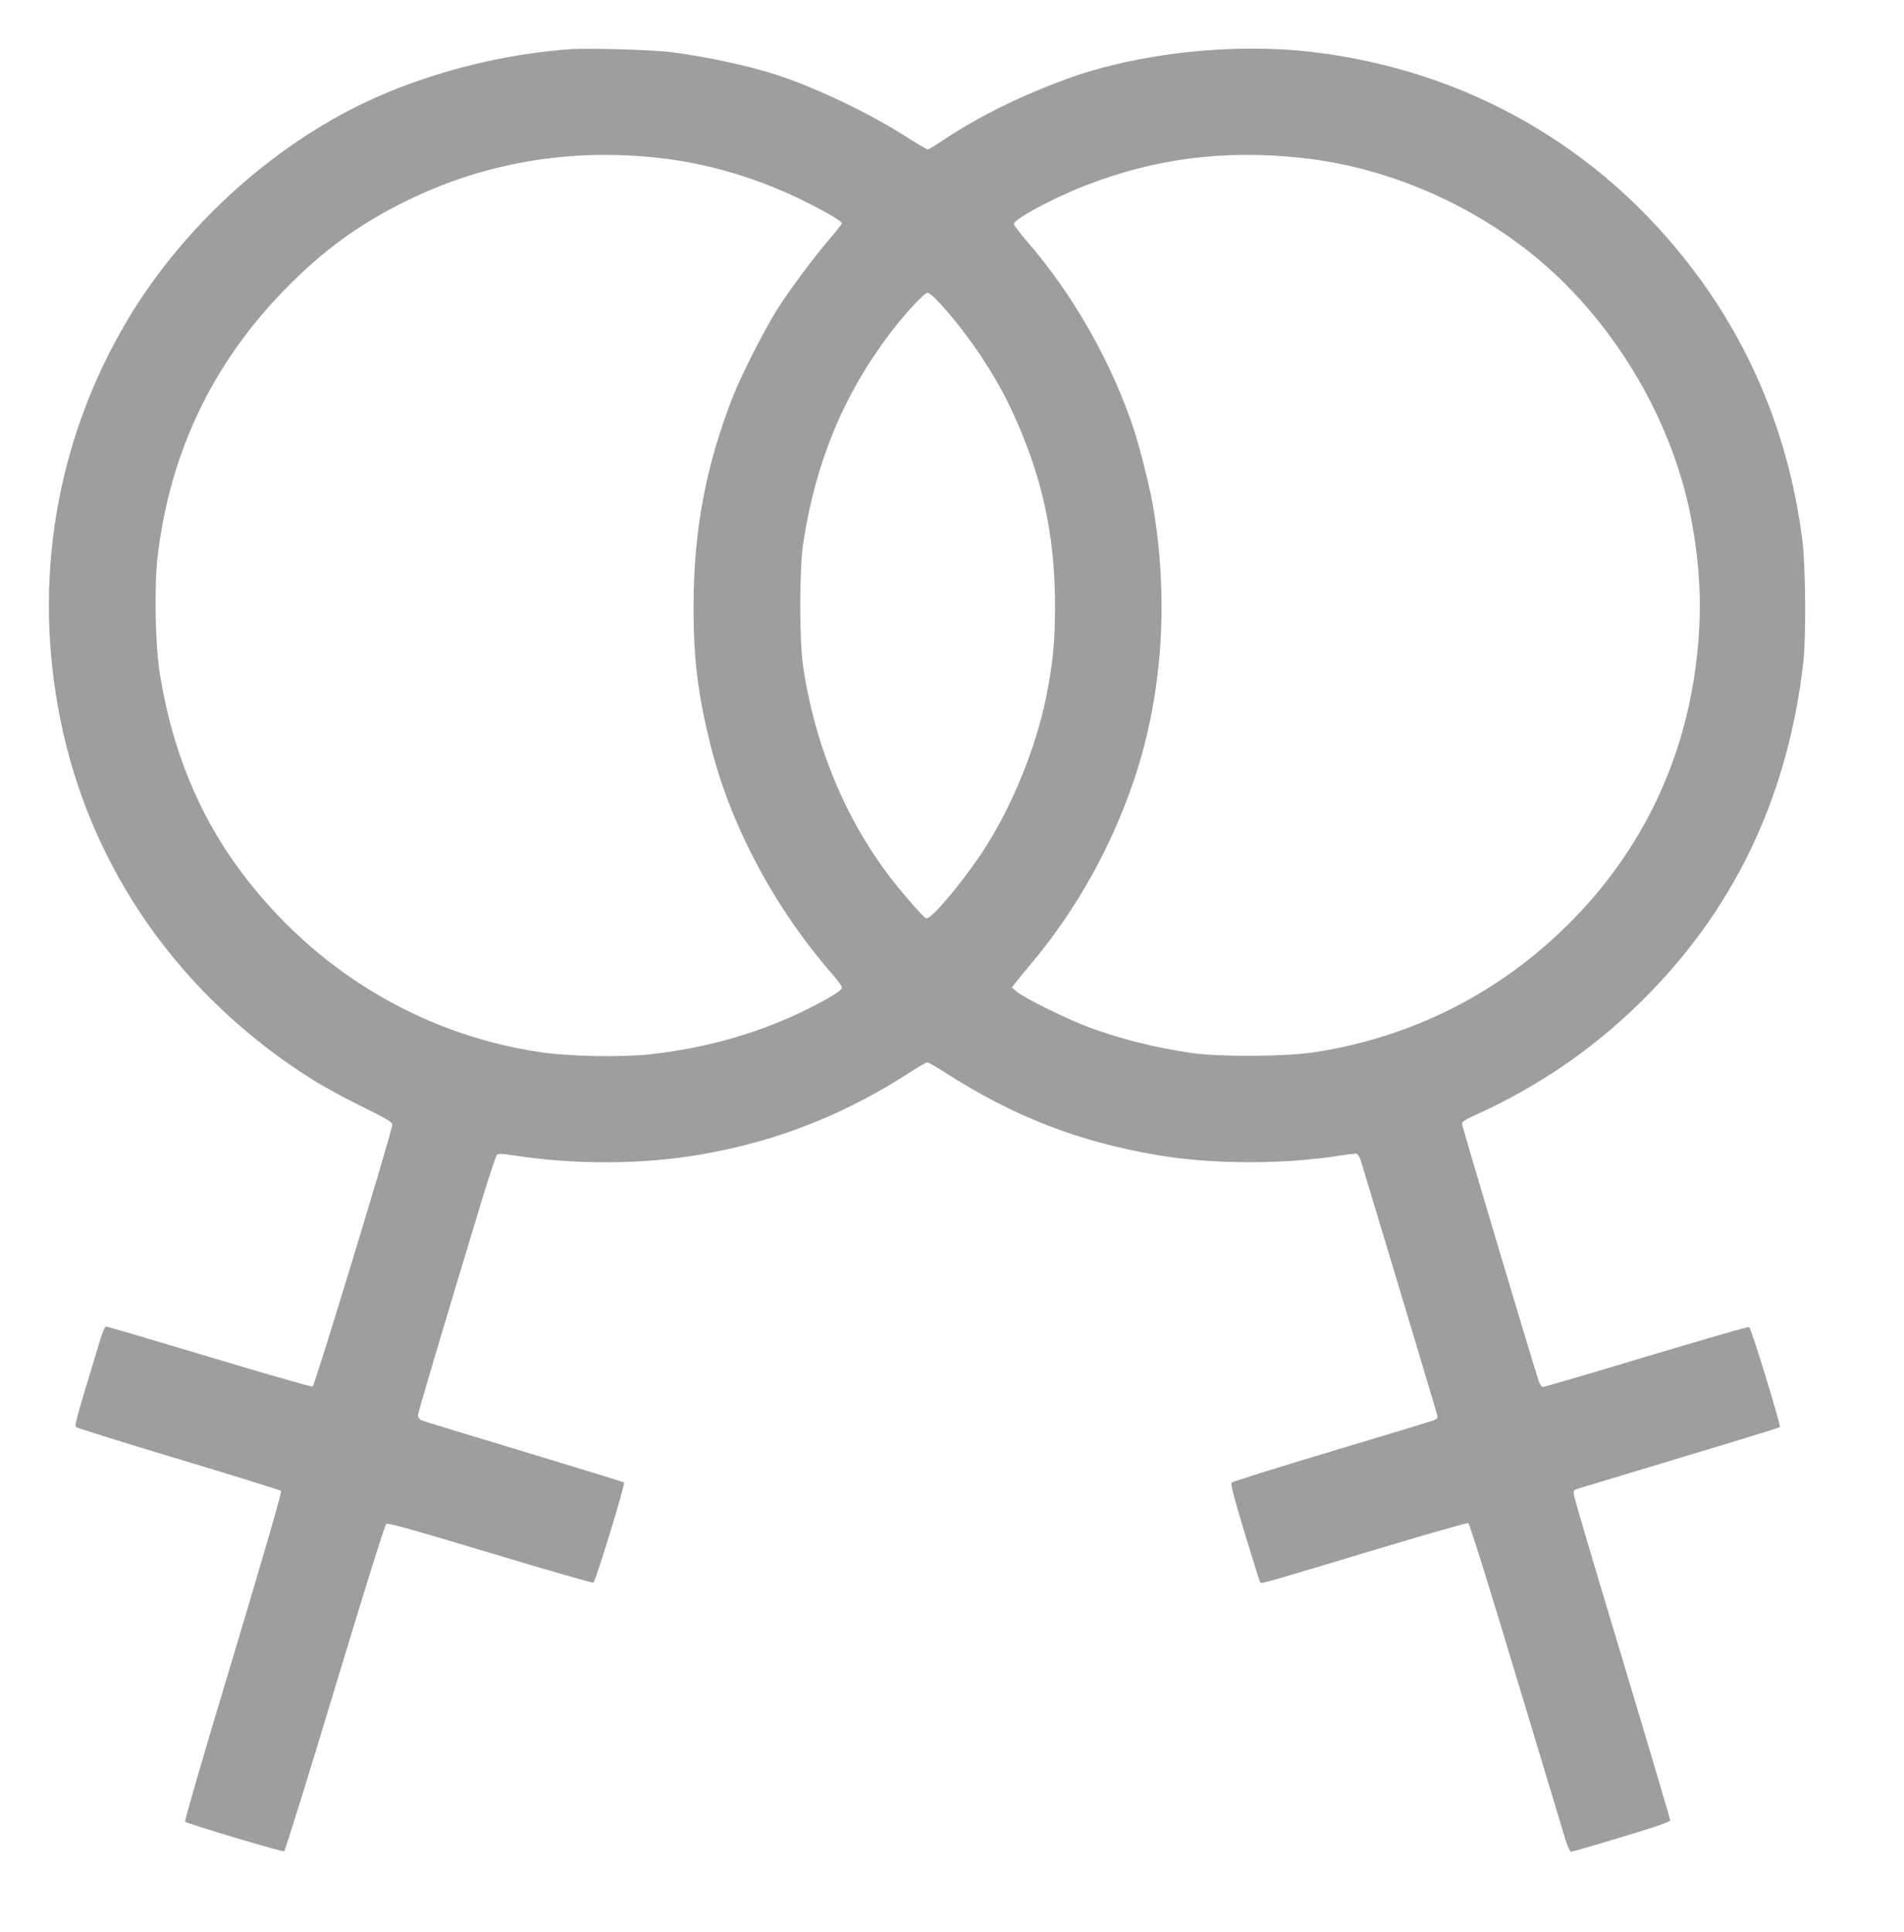 <?xml version="1.0" standalone="no"?>
<!DOCTYPE svg PUBLIC "-//W3C//DTD SVG 20010904//EN"
 "http://www.w3.org/TR/2001/REC-SVG-20010904/DTD/svg10.dtd">
<svg version="1.0" xmlns="http://www.w3.org/2000/svg"
 width="1262pt" height="1280pt" viewBox="0 0 1262 1280"
 preserveAspectRatio="xMidYMid meet">
<g transform="translate(0,1280) scale(0.1,-0.1)"
fill="#9e9e9e" stroke="none">
<path d="M3780 12474 c-435 -31 -890 -144 -1280 -316 -660 -291 -1276 -842
-1656 -1480 -474 -798 -630 -1730 -443 -2650 199 -984 792 -1829 1669 -2381
69 -44 216 -124 328 -179 169 -83 202 -103 202 -121 0 -41 -514 -1729 -528
-1735 -8 -2 -316 86 -685 197 -370 111 -677 202 -684 201 -7 0 -24 -37 -37
-82 -164 -539 -173 -573 -162 -584 6 -6 312 -102 680 -212 368 -111 674 -206
679 -211 6 -6 -106 -394 -317 -1097 -182 -601 -324 -1090 -319 -1095 13 -13
642 -201 656 -196 7 2 158 489 337 1082 207 685 331 1082 341 1088 11 7 194
-44 688 -193 369 -111 678 -200 684 -197 14 5 213 655 203 664 -3 3 -302 95
-663 204 -361 109 -667 202 -680 208 -13 6 -23 19 -23 31 0 18 145 507 426
1435 47 154 91 285 97 292 9 10 33 9 107 -2 410 -64 854 -62 1245 5 511 88
963 267 1414 562 40 26 80 48 88 48 8 0 62 -31 121 -69 451 -290 882 -457
1409 -546 363 -61 839 -62 1217 0 48 7 93 12 100 9 7 -3 18 -22 25 -42 26 -83
500 -1659 506 -1684 6 -24 3 -29 -21 -39 -16 -6 -321 -99 -679 -206 -357 -107
-655 -200 -661 -207 -9 -8 13 -93 86 -334 54 -178 100 -326 104 -329 8 -8 42
2 773 222 325 98 597 175 605 173 8 -4 133 -401 317 -1014 168 -555 315 -1044
328 -1087 13 -42 29 -77 36 -77 7 0 157 43 335 97 242 73 322 101 322 112 0 9
-142 488 -316 1066 -174 577 -319 1066 -321 1086 -5 34 -3 36 33 47 22 6 328
99 682 206 354 106 645 196 649 199 9 10 -190 659 -204 664 -7 3 -313 -86
-681 -196 -367 -111 -675 -201 -684 -201 -11 0 -22 17 -32 48 -53 163 -506
1682 -506 1696 0 11 22 27 66 47 457 204 842 473 1184 825 575 592 912 1317
1012 2179 20 168 16 637 -5 810 -85 672 -328 1274 -724 1797 -617 815 -1503
1322 -2523 1443 -518 62 -1148 -5 -1615 -173 -311 -112 -603 -256 -837 -413
-48 -33 -92 -59 -99 -59 -6 0 -73 39 -148 87 -236 151 -576 314 -841 403 -185
62 -492 128 -725 156 -125 14 -541 26 -655 18z m583 -720 c323 -35 651 -132
952 -279 158 -78 265 -140 265 -155 0 -5 -36 -51 -80 -102 -106 -123 -268
-340 -353 -475 -76 -120 -235 -432 -286 -563 -182 -460 -264 -895 -264 -1400
-1 -344 29 -583 113 -920 132 -530 426 -1081 812 -1521 32 -37 58 -73 58 -82
0 -19 -60 -58 -205 -132 -318 -163 -688 -270 -1066 -311 -199 -21 -543 -14
-734 15 -794 120 -1498 548 -1986 1206 -275 371 -453 810 -531 1310 -29 188
-36 571 -14 760 80 691 362 1284 845 1778 252 258 493 433 807 587 514 252
1080 349 1667 284z m4262 0 c544 -58 1088 -285 1525 -634 527 -422 924 -1075
1055 -1735 73 -374 81 -697 25 -1066 -88 -582 -339 -1107 -732 -1536 -477
-520 -1087 -847 -1783 -955 -191 -30 -636 -32 -820 -5 -248 37 -461 91 -675
169 -135 49 -430 194 -479 236 l-35 29 20 25 c10 14 60 74 109 133 300 356
540 787 689 1240 183 552 224 1191 116 1805 -23 126 -84 370 -125 495 -146
444 -404 897 -714 1253 -44 52 -81 100 -81 108 0 31 259 171 470 253 463 181
922 240 1435 185z m-2419 -939 c182 -189 378 -475 491 -715 207 -438 295 -832
296 -1310 0 -241 -13 -380 -59 -610 -68 -337 -232 -738 -420 -1022 -147 -221
-345 -454 -376 -443 -17 7 -138 144 -225 255 -306 393 -510 882 -590 1415 -25
171 -25 639 0 810 80 534 266 987 574 1393 100 133 229 272 251 272 8 0 35
-20 58 -45z"/>
</g>
</svg>
